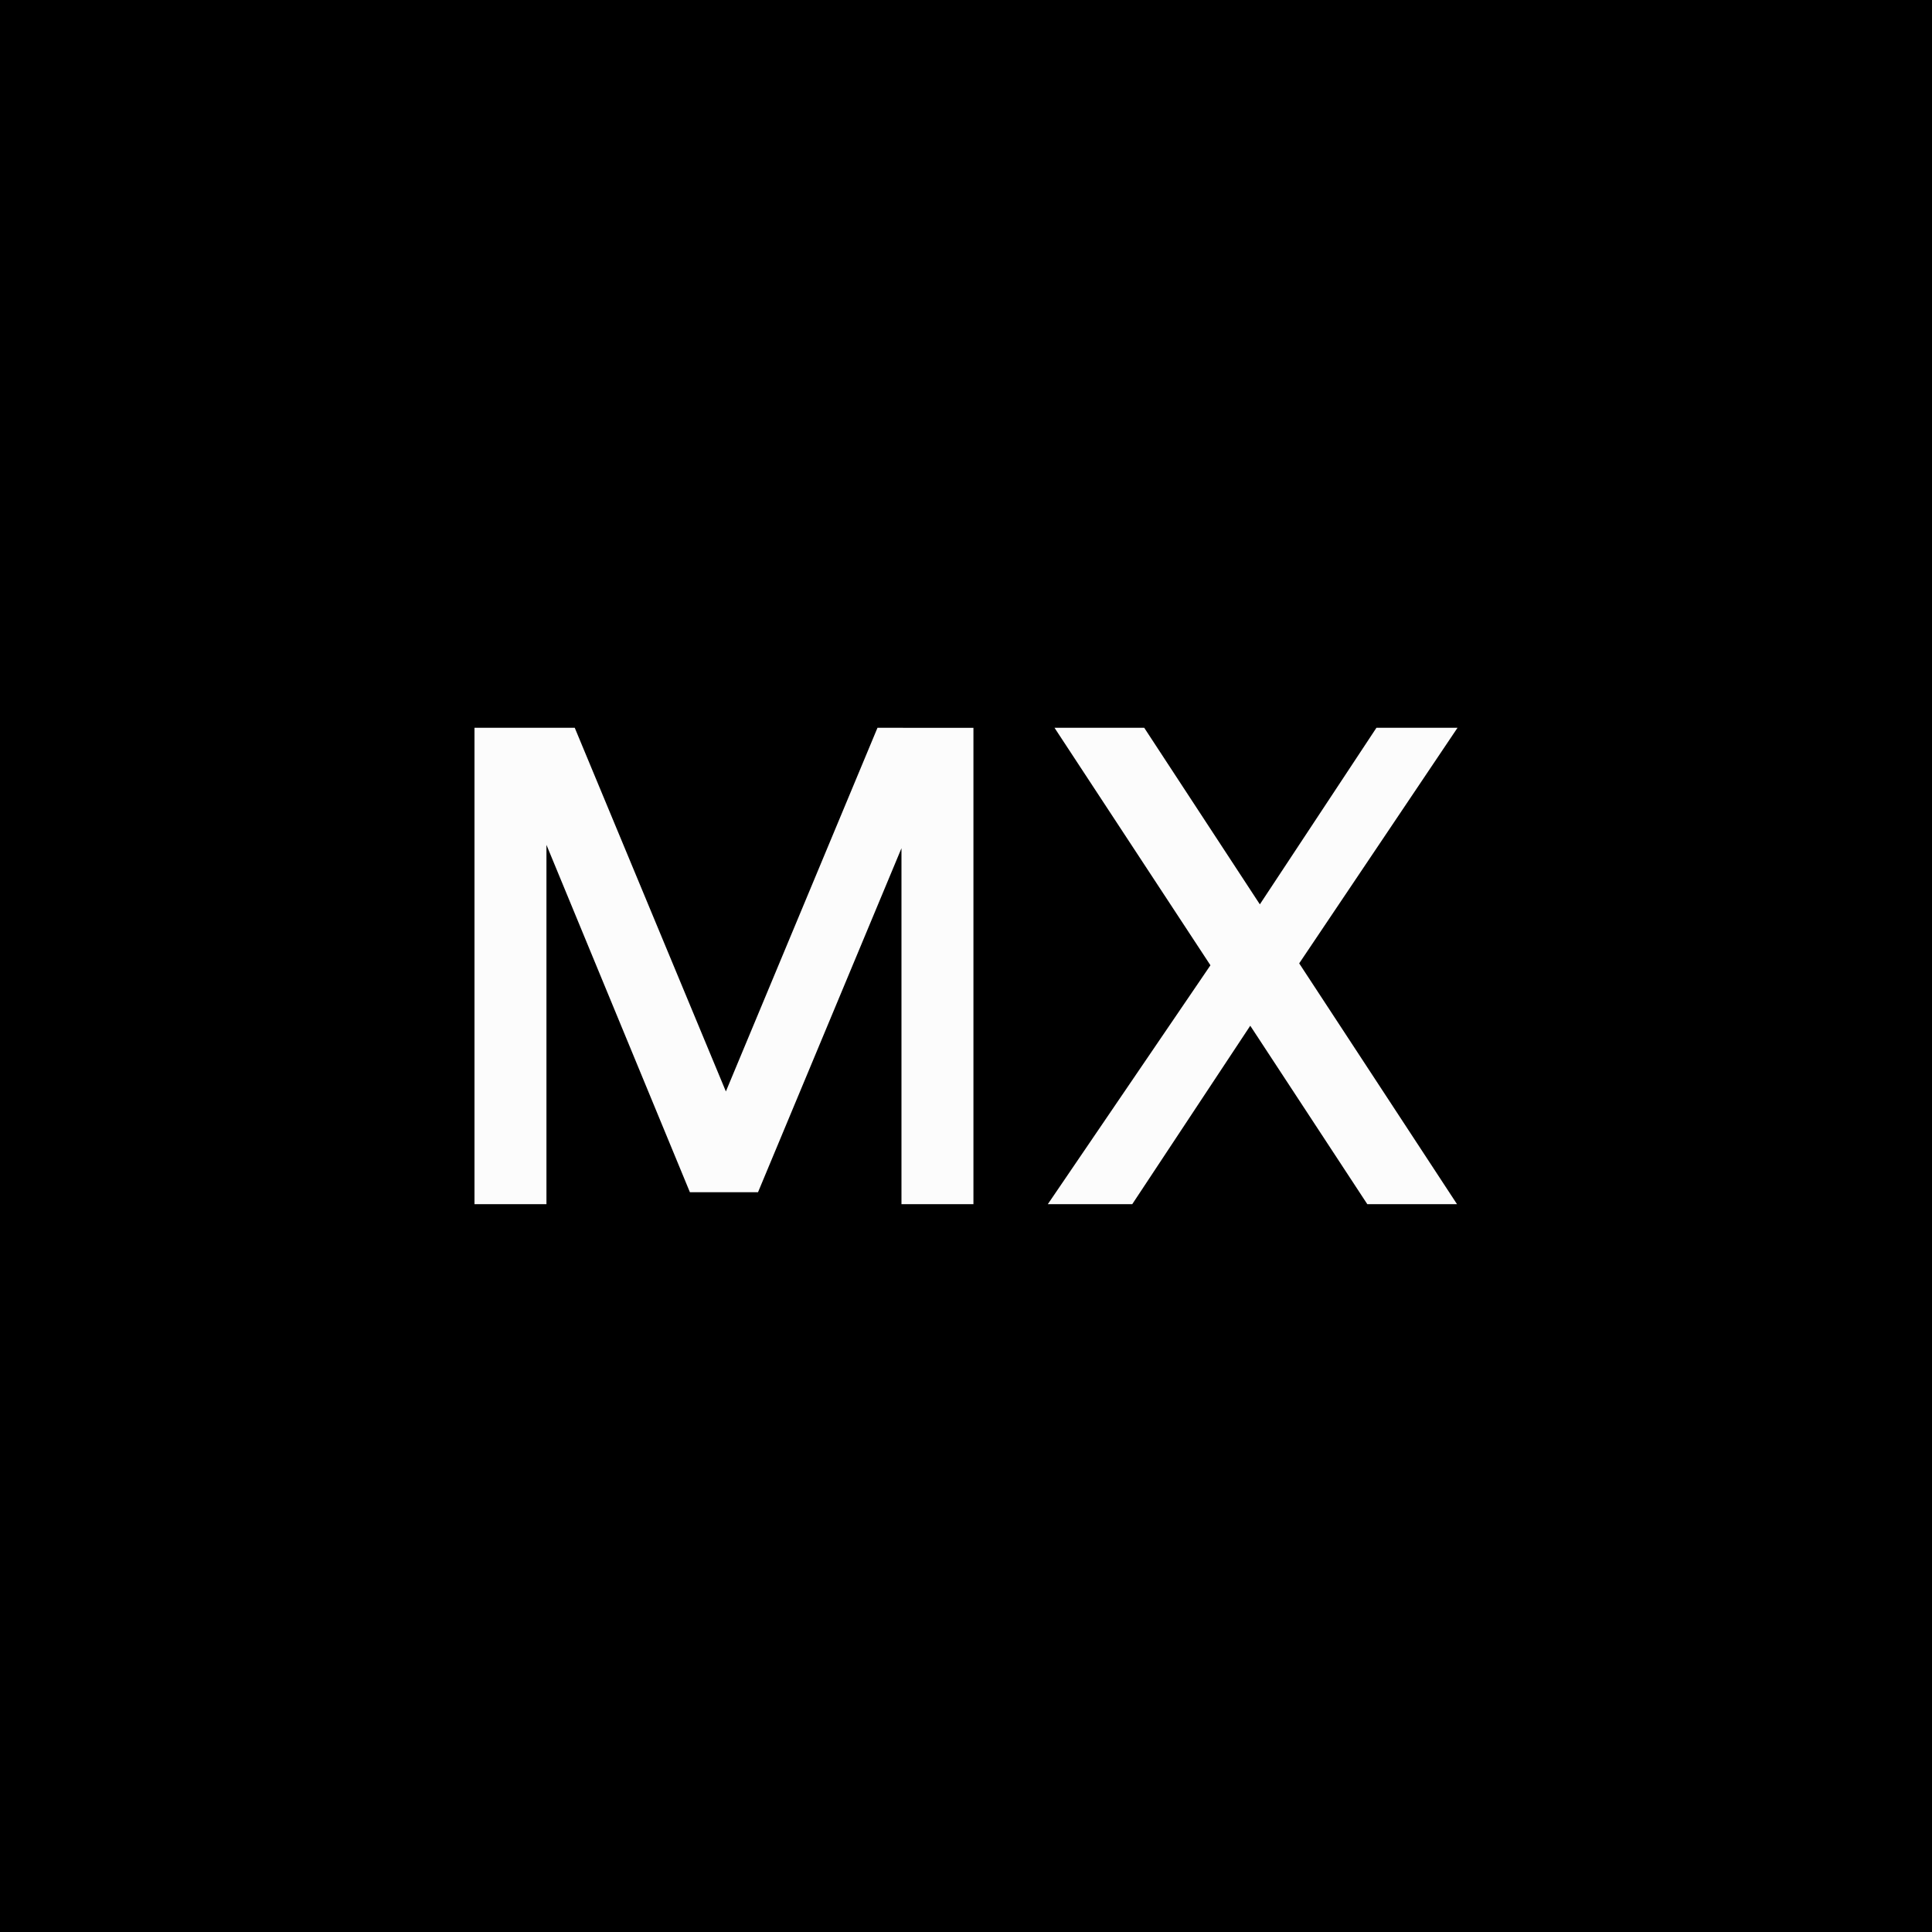 <?xml version="1.0" encoding="utf-8"?>
<!-- Generator: Adobe Illustrator 26.5.0, SVG Export Plug-In . SVG Version: 6.00 Build 0)  -->
<svg version="1.1" id="Layer_1" xmlns="http://www.w3.org/2000/svg" xmlns:xlink="http://www.w3.org/1999/xlink" x="0px" y="0px"
	 viewBox="0 0 402.7 402.7" style="enable-background:new 0 0 402.7 402.7;" xml:space="preserve">
<style type="text/css">
	.st0{fill:#FCFCFC;}
</style>
<rect width="402.7" height="402.7"/>
<g>
	<path class="st0" d="M202.9,151.7V251h-15v-74.2L158,248.5h-14.2l-29.9-72.4V251h-15v-99.3h20.9l31.5,75.8l31.6-75.8H202.9z"/>
	<path class="st0" d="M270.8,200.8l32.9,50.2H285l-24.4-37.2L236,251h-17.6l33.9-49.8l-32.5-49.5h18.7l24.1,36.8l24.3-36.8h16.9
		L270.8,200.8z"/>
</g>
</svg>
